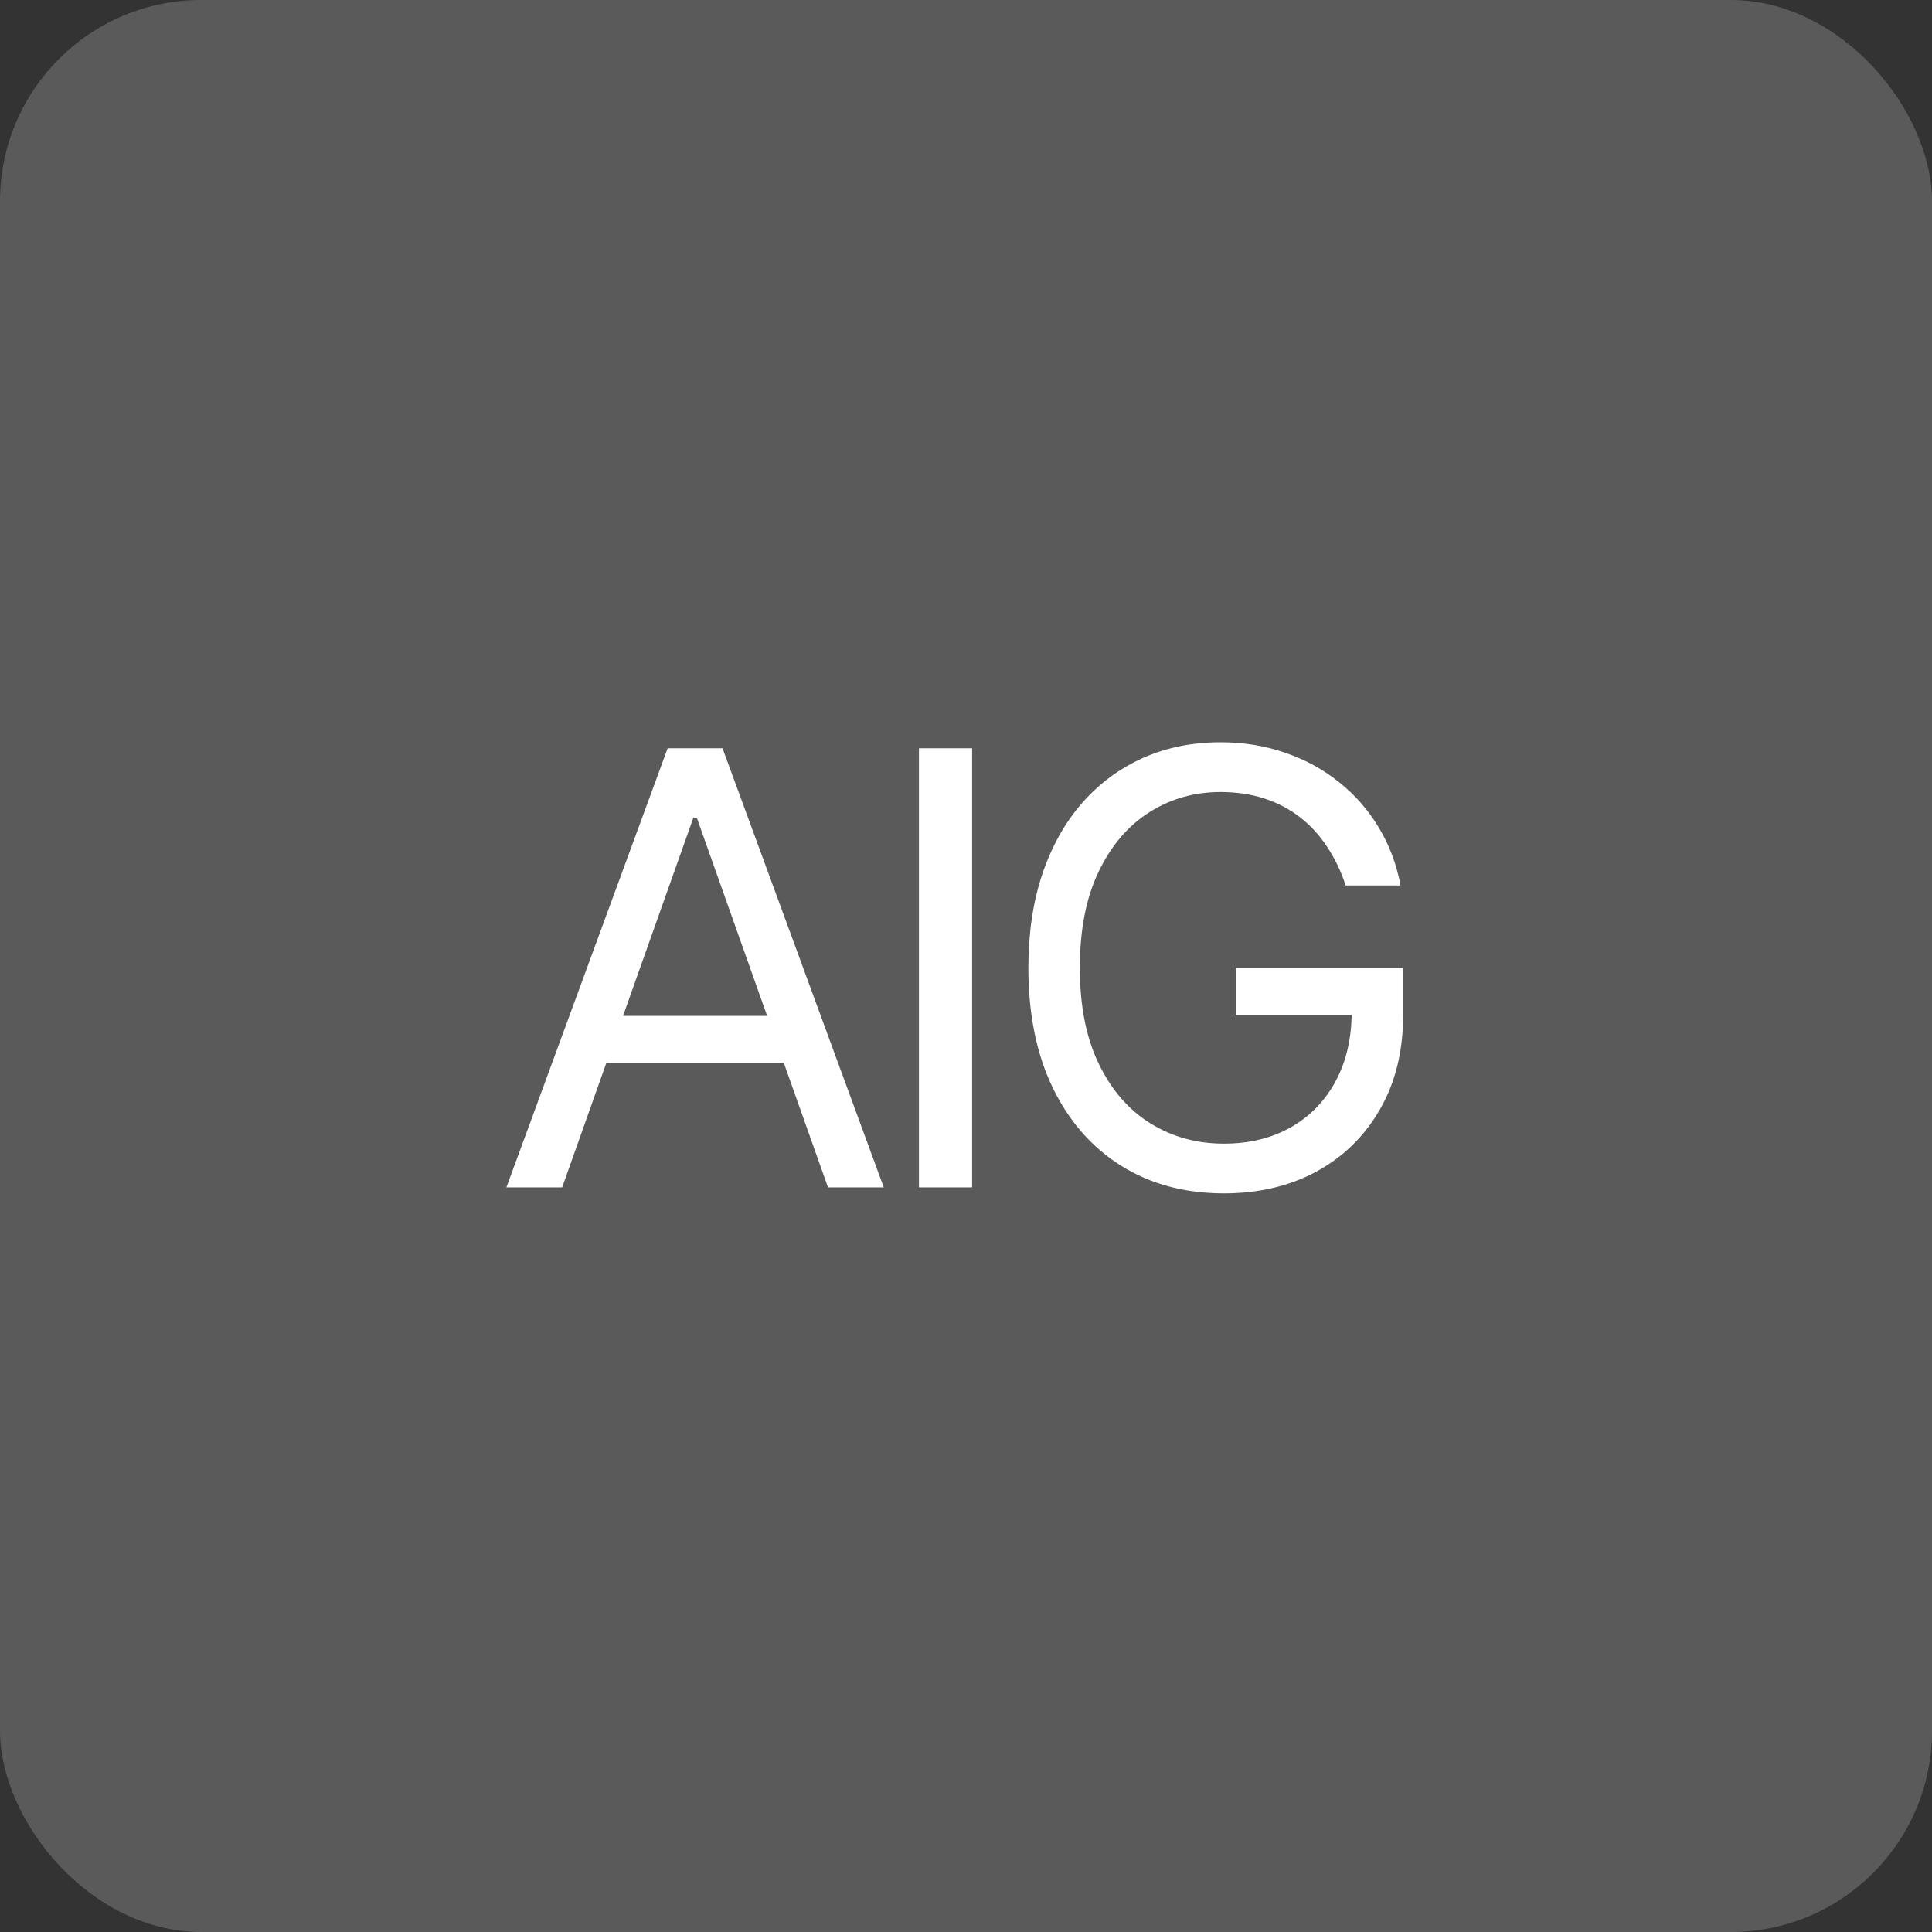<?xml version="1.0" encoding="UTF-8"?> <svg xmlns="http://www.w3.org/2000/svg" width="96" height="96" viewBox="0 0 96 96" fill="none"><rect x="0" y="0" width="96" height="96" fill="#333333" stroke="none"/><rect width="96" height="96" rx="10" fill="#5A5A5A"></rect><path d="M27.933 59H25.163L33.175 37.182H35.902L43.913 59H41.143L34.623 40.633H34.453L27.933 59ZM28.956 50.477H40.12V52.821H28.956V50.477ZM48.304 37.182V59H45.662V37.182H48.304ZM66.866 44C66.631 43.283 66.323 42.64 65.939 42.072C65.562 41.496 65.112 41.006 64.586 40.602C64.067 40.197 63.478 39.888 62.818 39.675C62.157 39.462 61.433 39.355 60.644 39.355C59.352 39.355 58.176 39.689 57.118 40.356C56.06 41.024 55.218 42.008 54.593 43.307C53.968 44.607 53.656 46.202 53.656 48.091C53.656 49.98 53.972 51.575 54.604 52.874C55.236 54.174 56.092 55.158 57.171 55.825C58.251 56.493 59.465 56.827 60.815 56.827C62.065 56.827 63.166 56.56 64.117 56.028C65.076 55.488 65.822 54.728 66.354 53.748C66.894 52.761 67.164 51.599 67.164 50.264L67.974 50.435H61.411V48.091H69.721V50.435C69.721 52.231 69.337 53.794 68.57 55.122C67.81 56.45 66.759 57.48 65.417 58.212C64.082 58.936 62.548 59.298 60.815 59.298C58.883 59.298 57.185 58.844 55.722 57.935C54.266 57.026 53.13 55.733 52.313 54.057C51.504 52.381 51.099 50.392 51.099 48.091C51.099 46.365 51.33 44.813 51.791 43.435C52.26 42.05 52.92 40.871 53.773 39.898C54.625 38.925 55.634 38.18 56.798 37.661C57.963 37.143 59.245 36.883 60.644 36.883C61.795 36.883 62.867 37.057 63.861 37.406C64.863 37.746 65.754 38.233 66.535 38.865C67.324 39.49 67.981 40.239 68.506 41.113C69.032 41.979 69.394 42.942 69.593 44H66.866Z" fill="white"></path></svg> 